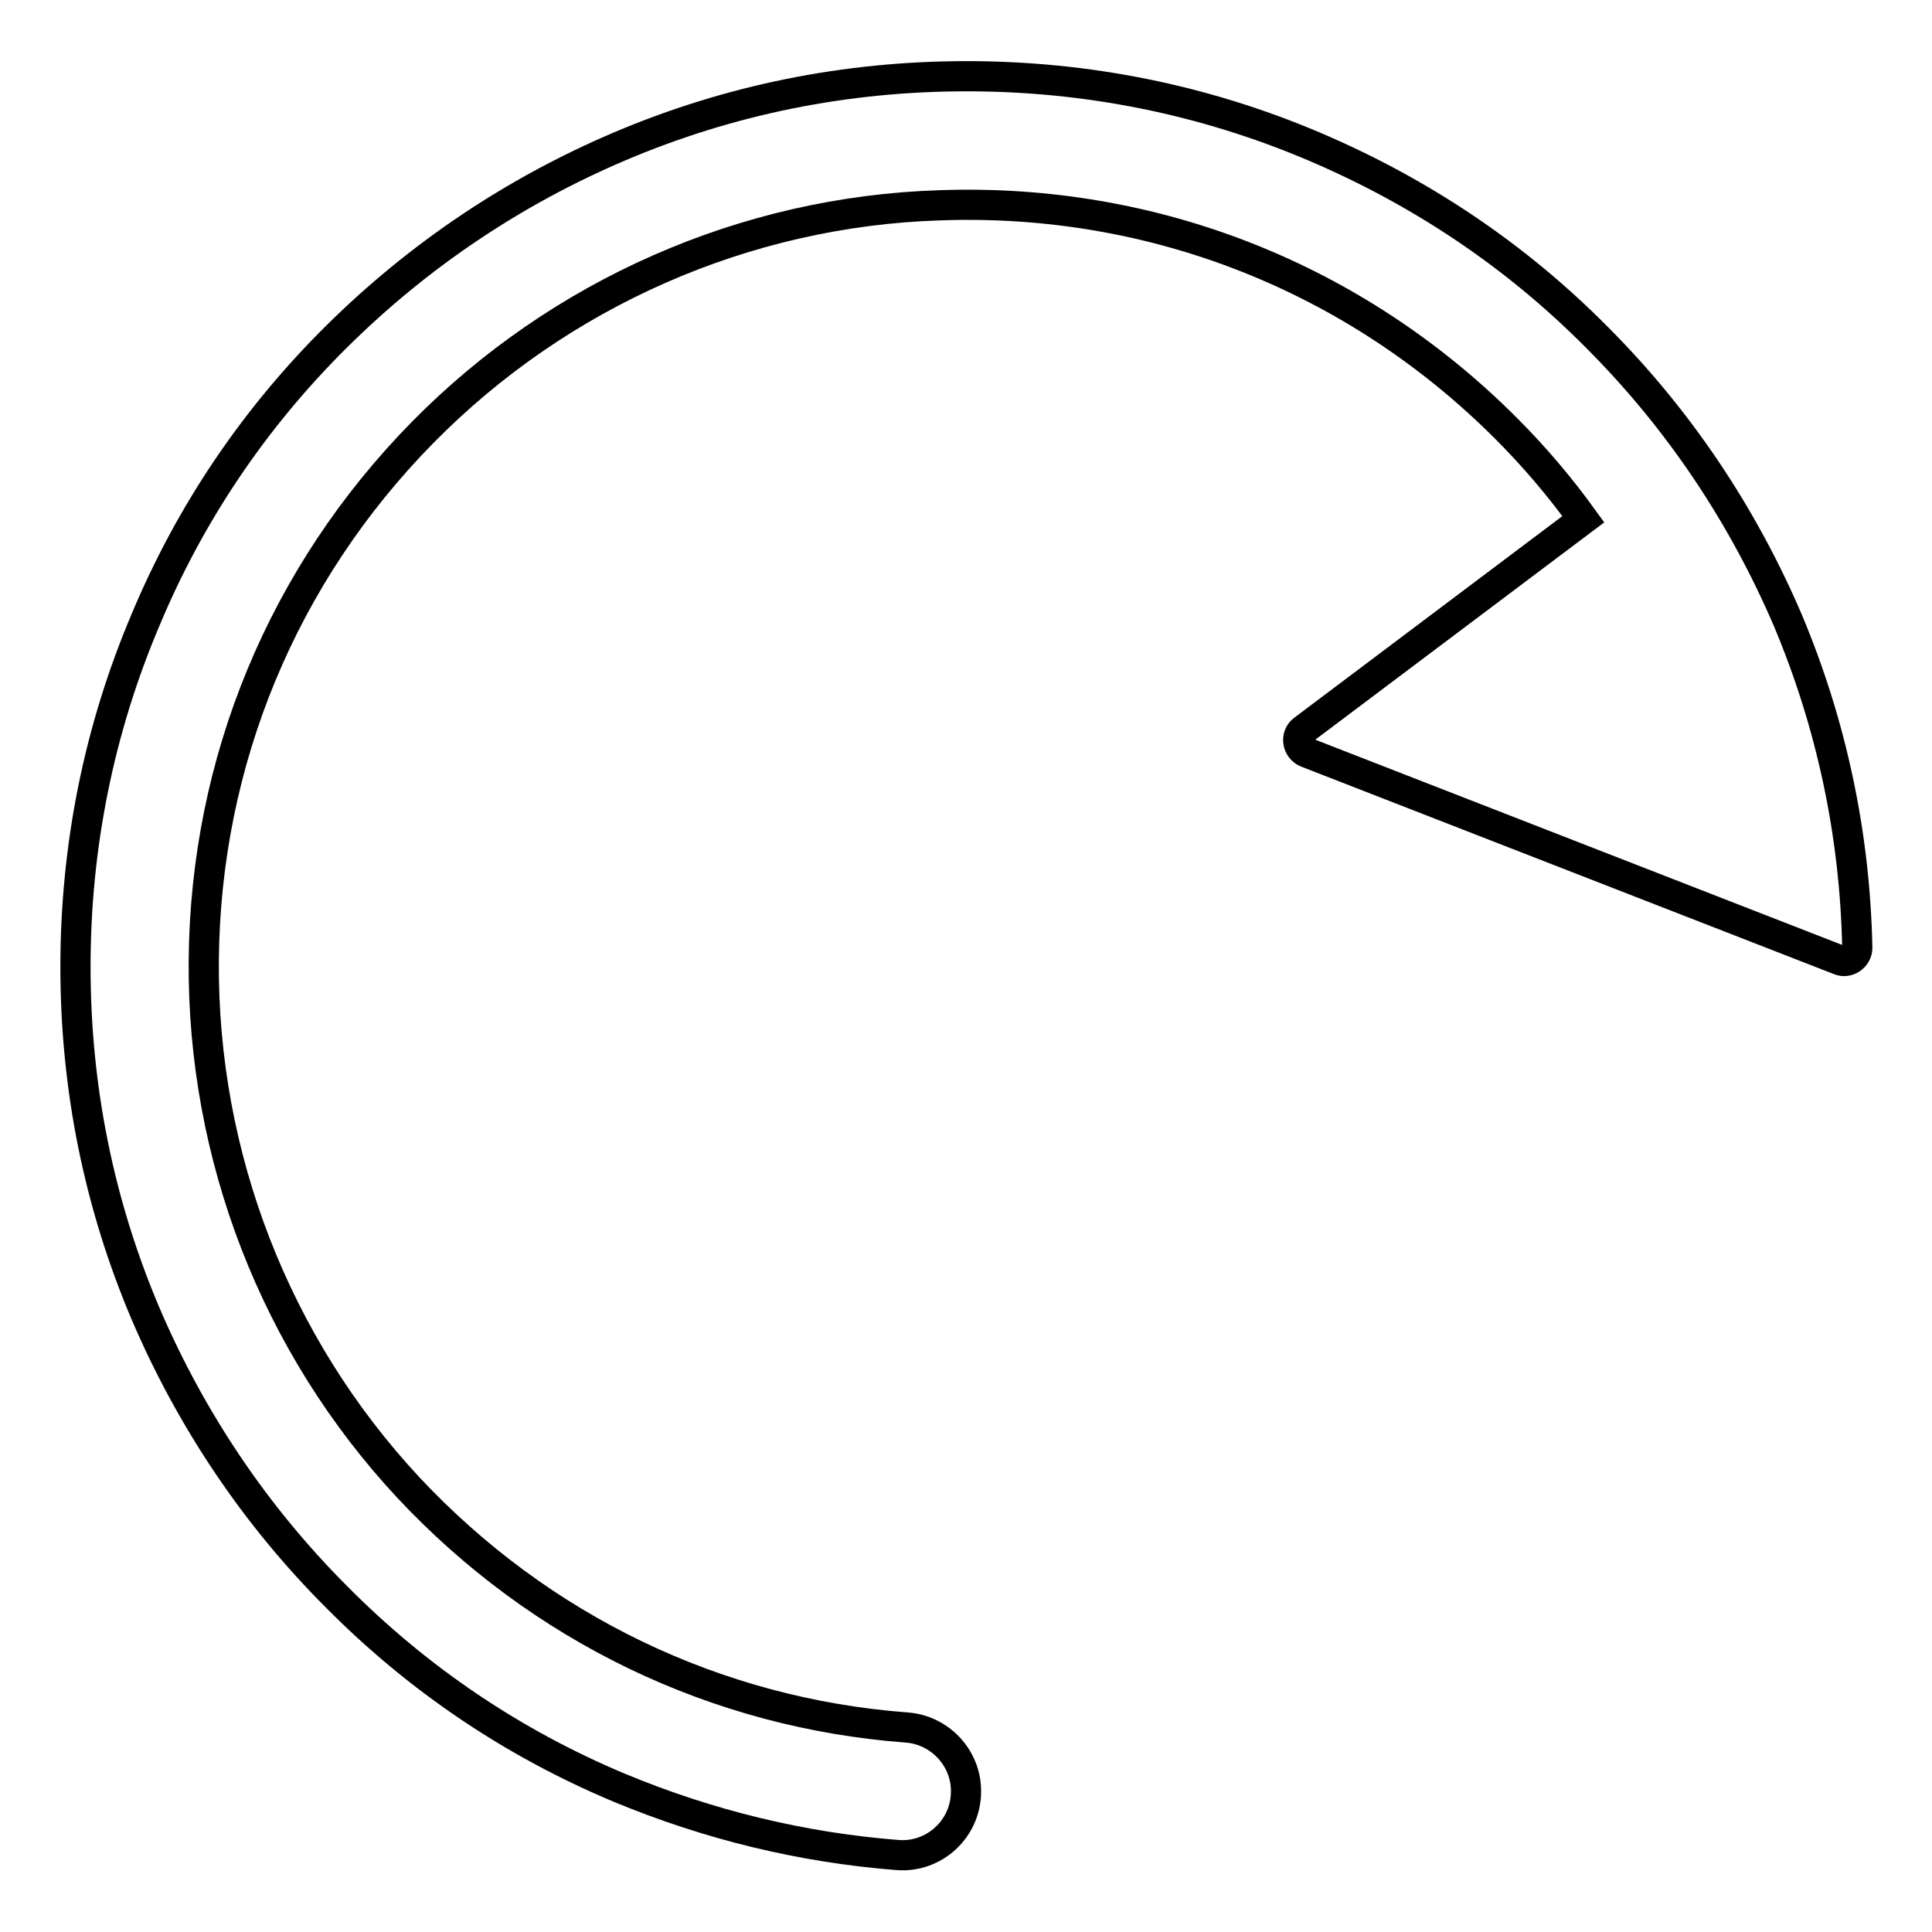 <?xml version="1.0" encoding="utf-8"?>
<!-- Svg Vector Icons : http://www.onlinewebfonts.com/icon -->
<!DOCTYPE svg PUBLIC "-//W3C//DTD SVG 1.1//EN" "http://www.w3.org/Graphics/SVG/1.1/DTD/svg11.dtd">
<svg version="1.1" xmlns="http://www.w3.org/2000/svg" xmlns:xlink="http://www.w3.org/1999/xlink" x="0px" y="0px" viewBox="0 0 256 256" enable-background="new 0 0 256 256" xml:space="preserve">
<g> <path stroke-width="4" fill-opacity="0" stroke="#000000"  d="M243.7,127.2l-70.6-27.5c-1.2-0.5-1.5-2.2-0.4-3l37.1-27.9c-3.1-4.3-6.5-8.3-10.3-12.1 c-19.9-19.9-46.6-30.5-74.9-29.5C98.7,28,74.1,38.9,56,57.3c-18.5,18.8-28.8,43.6-29,70c-0.2,25.9,9.5,50.9,27.1,69.8 c17.5,18.7,40.8,29.9,66,31.8c4.4,0.3,7.9,4,7.9,8.4v0.1c0,4.9-4.2,8.8-9.1,8.4c-12.7-1-25-4-36.8-8.9 C68,231,55.4,222.5,44.6,211.6c-10.8-10.8-19.3-23.5-25.3-37.5c-6.2-14.6-9.3-30-9.3-46c0-15.9,3.1-31.4,9.3-46 c5.9-14.1,14.4-26.7,25.3-37.5C55.4,33.9,68,25.4,82.1,19.4c14.6-6.2,30-9.3,46-9.3c15.9,0,31.4,3.1,46,9.3 c14.1,6,26.7,14.4,37.5,25.3c10.8,10.8,19.3,23.5,25.3,37.5c5.8,13.8,8.9,28.4,9.2,43.4C246.1,126.8,244.8,127.7,243.7,127.2 L243.7,127.2z"/></g>
</svg>